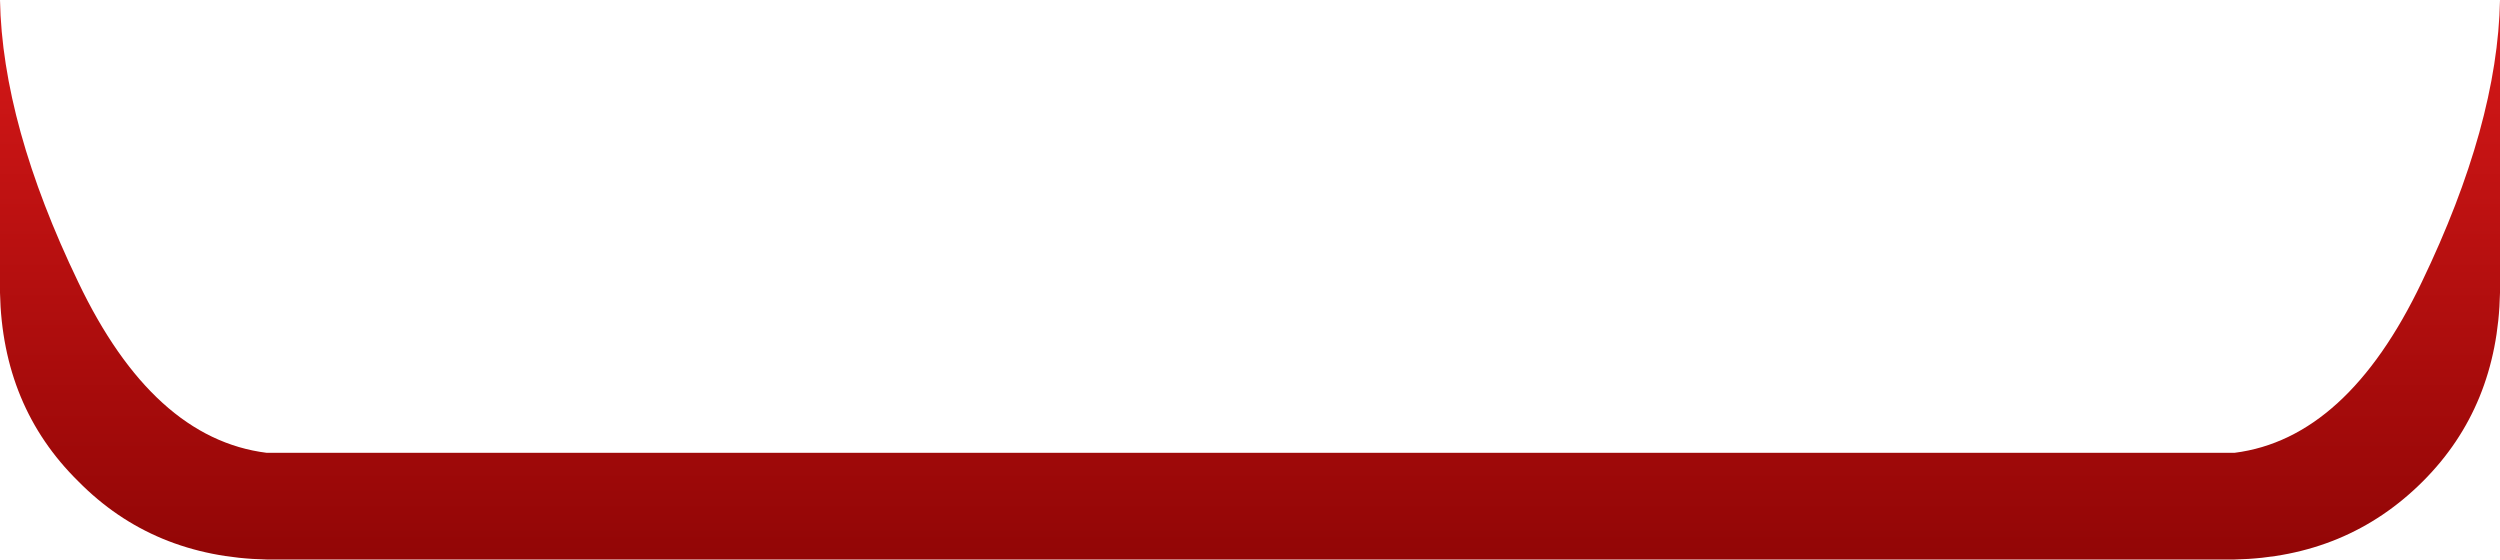 <?xml version="1.0" encoding="UTF-8" standalone="no"?>
<svg xmlns:xlink="http://www.w3.org/1999/xlink" height="23.6px" width="105.45px" xmlns="http://www.w3.org/2000/svg">
  <g transform="matrix(1.0, 0.0, 0.0, 1.0, 0.0, 0.0)">
    <path d="M94.25 19.1 Q99.0 18.5 102.15 11.9 105.35 5.25 105.45 0.0 L105.45 12.35 Q105.35 17.15 102.2 20.3 99.0 23.5 94.25 23.6 L11.25 23.6 Q6.45 23.5 3.3 20.3 0.1 17.15 0.0 12.35 L0.0 0.0 Q0.1 5.25 3.3 11.9 6.45 18.5 11.25 19.1 L94.25 19.1" fill="url(#gradient0)" fill-rule="evenodd" stroke="none"/>
  </g>
  <defs>
    <linearGradient gradientTransform="matrix(0.0, -0.014, 0.014, 0.0, 52.75, 11.8)" gradientUnits="userSpaceOnUse" id="gradient0" spreadMethod="pad" x1="-819.2" x2="819.2">
      <stop offset="0.0" stop-color="#930606"/>
      <stop offset="1.0" stop-color="#d61818"/>
    </linearGradient>
  </defs>
</svg>
